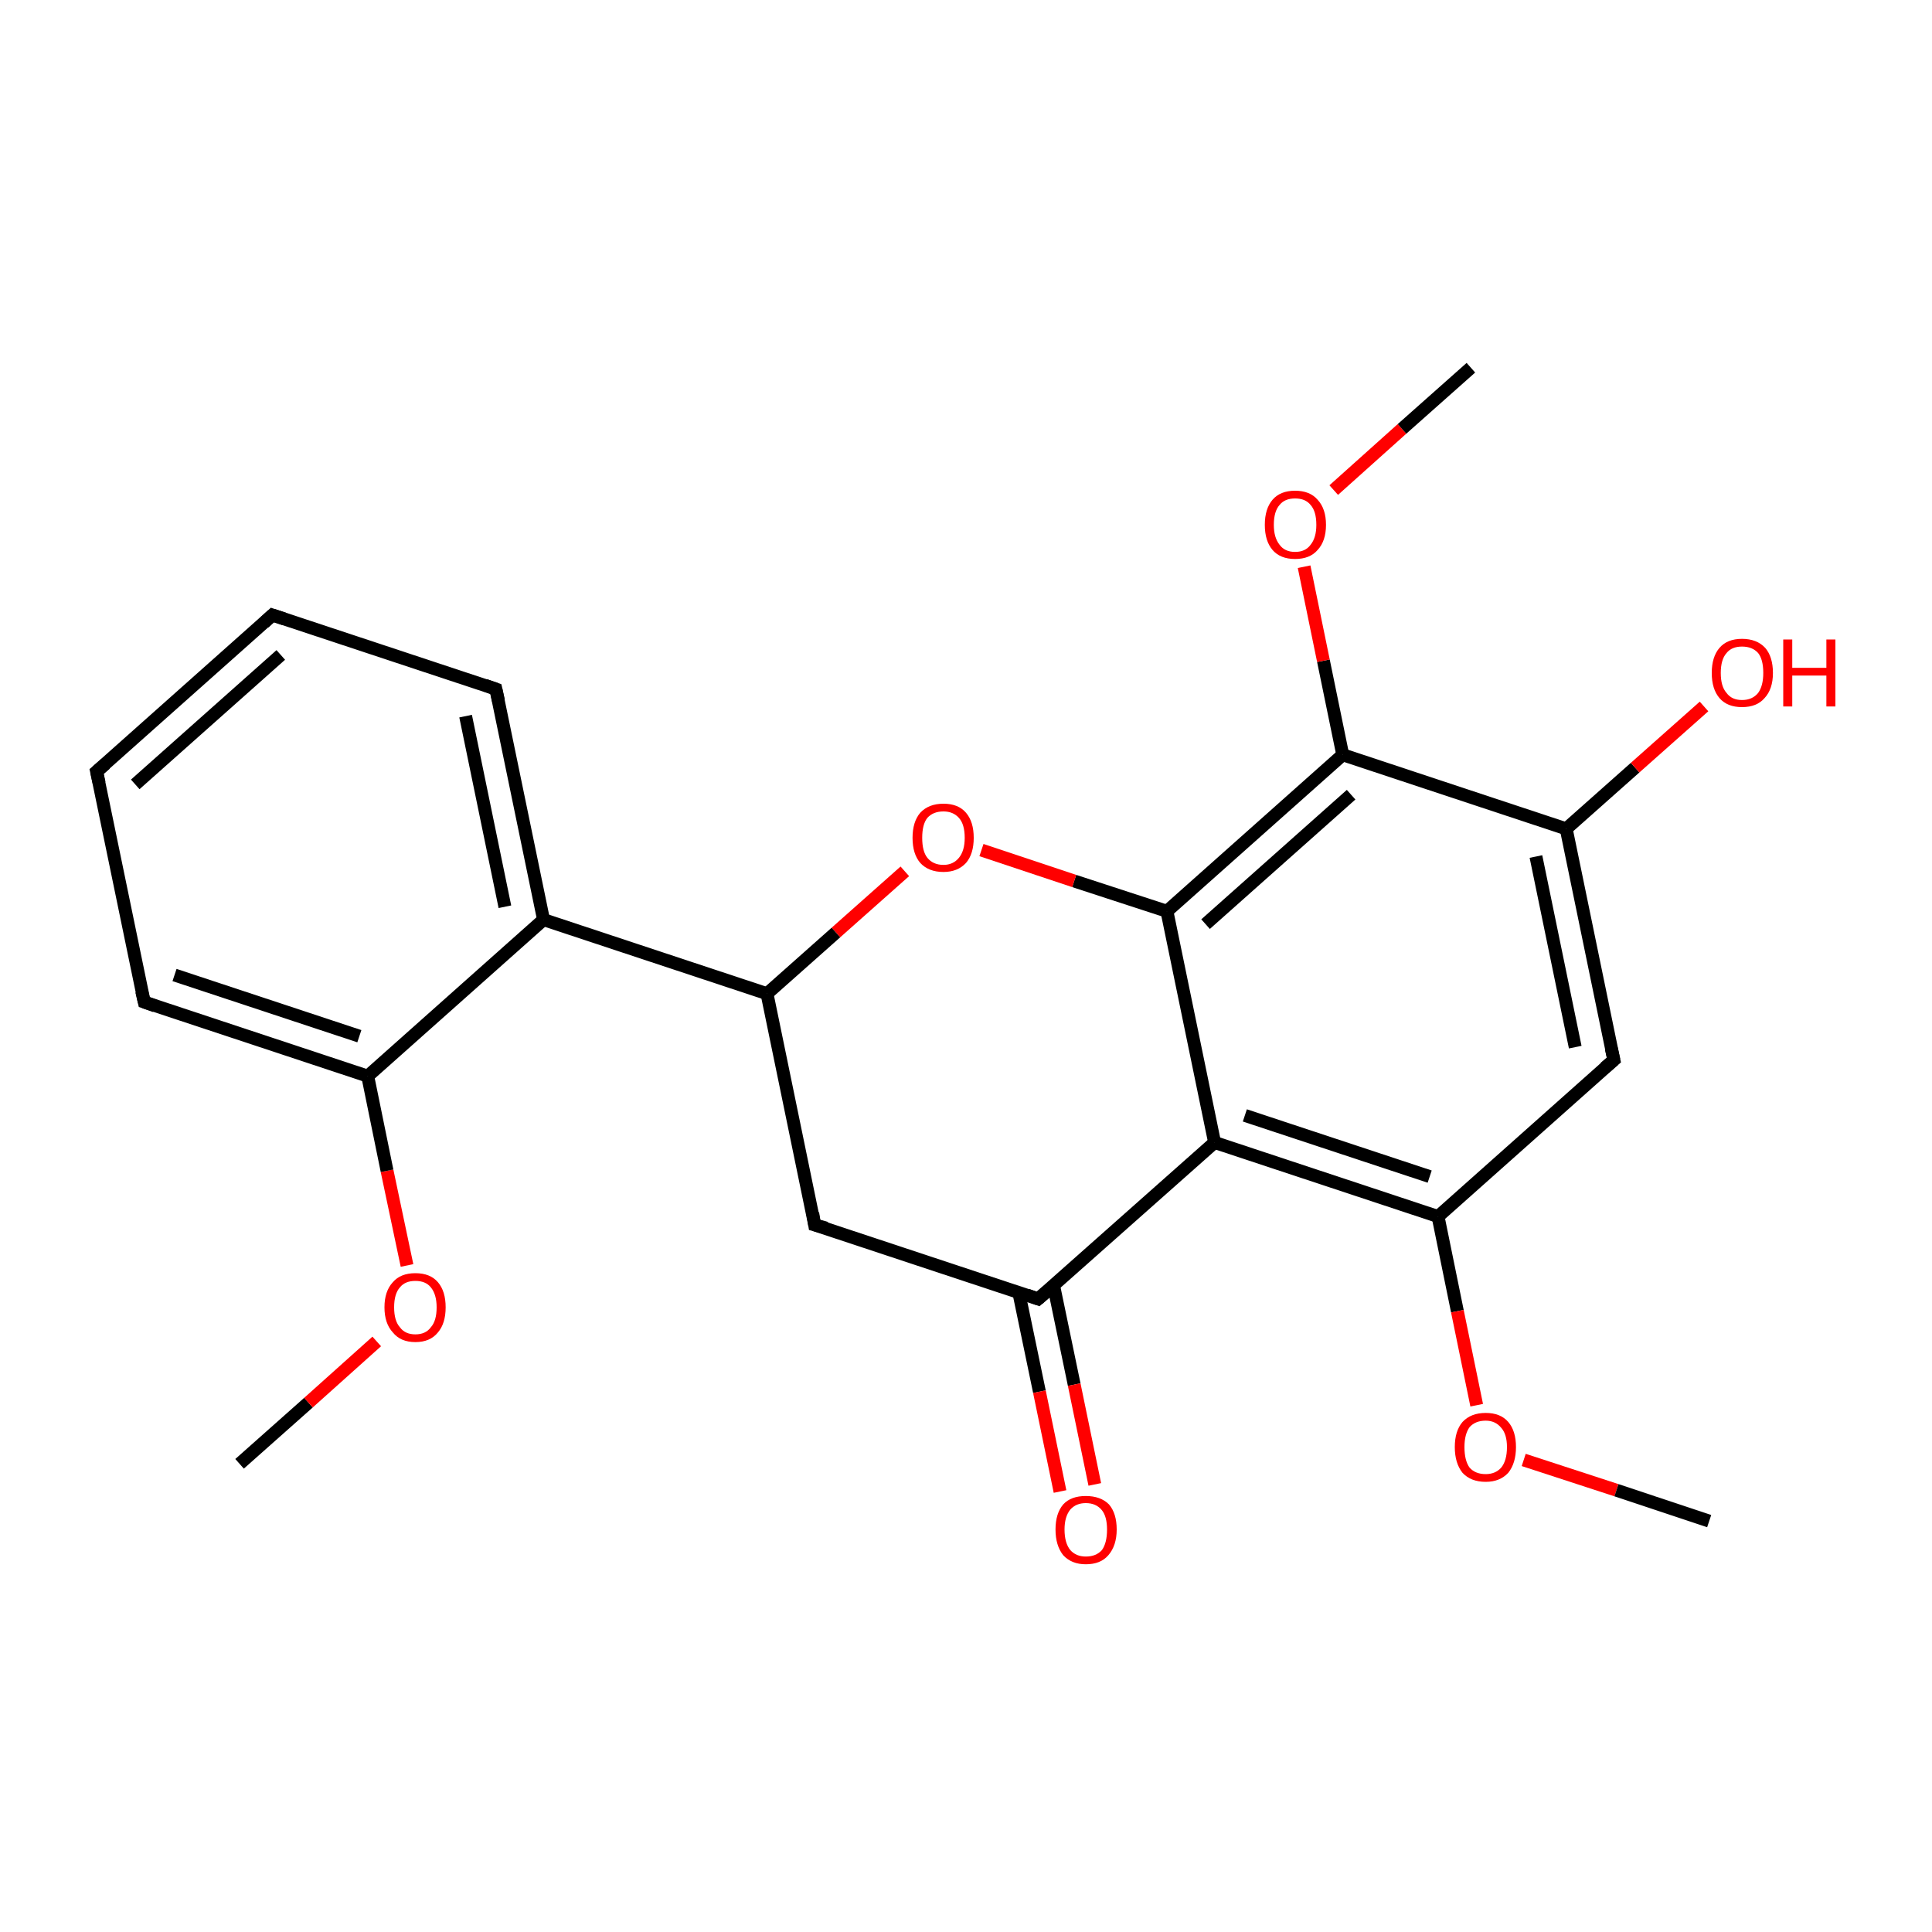 <?xml version='1.0' encoding='iso-8859-1'?>
<svg version='1.1' baseProfile='full'
              xmlns='http://www.w3.org/2000/svg'
                      xmlns:rdkit='http://www.rdkit.org/xml'
                      xmlns:xlink='http://www.w3.org/1999/xlink'
                  xml:space='preserve'
width='300px' height='300px' viewBox='0 0 300 300'>
<!-- END OF HEADER -->
<rect style='opacity:1.0;fill:none;stroke:none' width='300.0' height='300.0' x='0.0' y='0.0'> </rect>
<path class='bond-0 atom-0 atom-1' d='M 37.2,227.3 L 47.9,217.8' style='fill:none;fill-rule:evenodd;stroke:#000000;stroke-width:2.0px;stroke-linecap:butt;stroke-linejoin:miter;stroke-opacity:1' />
<path class='bond-0 atom-0 atom-1' d='M 47.9,217.8 L 58.5,208.3' style='fill:none;fill-rule:evenodd;stroke:#FF0000;stroke-width:2.0px;stroke-linecap:butt;stroke-linejoin:miter;stroke-opacity:1' />
<path class='bond-1 atom-1 atom-2' d='M 63.2,196.5 L 60.1,181.8' style='fill:none;fill-rule:evenodd;stroke:#FF0000;stroke-width:2.0px;stroke-linecap:butt;stroke-linejoin:miter;stroke-opacity:1' />
<path class='bond-1 atom-1 atom-2' d='M 60.1,181.8 L 57.1,167.1' style='fill:none;fill-rule:evenodd;stroke:#000000;stroke-width:2.0px;stroke-linecap:butt;stroke-linejoin:miter;stroke-opacity:1' />
<path class='bond-2 atom-2 atom-3' d='M 57.1,167.1 L 22.4,155.6' style='fill:none;fill-rule:evenodd;stroke:#000000;stroke-width:2.0px;stroke-linecap:butt;stroke-linejoin:miter;stroke-opacity:1' />
<path class='bond-2 atom-2 atom-3' d='M 55.8,160.9 L 27.1,151.4' style='fill:none;fill-rule:evenodd;stroke:#000000;stroke-width:2.0px;stroke-linecap:butt;stroke-linejoin:miter;stroke-opacity:1' />
<path class='bond-3 atom-3 atom-4' d='M 22.4,155.6 L 15.0,119.8' style='fill:none;fill-rule:evenodd;stroke:#000000;stroke-width:2.0px;stroke-linecap:butt;stroke-linejoin:miter;stroke-opacity:1' />
<path class='bond-4 atom-4 atom-5' d='M 15.0,119.8 L 42.3,95.5' style='fill:none;fill-rule:evenodd;stroke:#000000;stroke-width:2.0px;stroke-linecap:butt;stroke-linejoin:miter;stroke-opacity:1' />
<path class='bond-4 atom-4 atom-5' d='M 21.0,121.8 L 43.6,101.7' style='fill:none;fill-rule:evenodd;stroke:#000000;stroke-width:2.0px;stroke-linecap:butt;stroke-linejoin:miter;stroke-opacity:1' />
<path class='bond-5 atom-5 atom-6' d='M 42.3,95.5 L 77.0,107.0' style='fill:none;fill-rule:evenodd;stroke:#000000;stroke-width:2.0px;stroke-linecap:butt;stroke-linejoin:miter;stroke-opacity:1' />
<path class='bond-6 atom-6 atom-7' d='M 77.0,107.0 L 84.4,142.8' style='fill:none;fill-rule:evenodd;stroke:#000000;stroke-width:2.0px;stroke-linecap:butt;stroke-linejoin:miter;stroke-opacity:1' />
<path class='bond-6 atom-6 atom-7' d='M 72.3,111.2 L 78.4,140.8' style='fill:none;fill-rule:evenodd;stroke:#000000;stroke-width:2.0px;stroke-linecap:butt;stroke-linejoin:miter;stroke-opacity:1' />
<path class='bond-7 atom-7 atom-8' d='M 84.4,142.8 L 119.1,154.3' style='fill:none;fill-rule:evenodd;stroke:#000000;stroke-width:2.0px;stroke-linecap:butt;stroke-linejoin:miter;stroke-opacity:1' />
<path class='bond-8 atom-8 atom-9' d='M 119.1,154.3 L 126.5,190.2' style='fill:none;fill-rule:evenodd;stroke:#000000;stroke-width:2.0px;stroke-linecap:butt;stroke-linejoin:miter;stroke-opacity:1' />
<path class='bond-9 atom-9 atom-10' d='M 126.5,190.2 L 161.2,201.7' style='fill:none;fill-rule:evenodd;stroke:#000000;stroke-width:2.0px;stroke-linecap:butt;stroke-linejoin:miter;stroke-opacity:1' />
<path class='bond-10 atom-10 atom-11' d='M 158.2,200.7 L 161.4,216.1' style='fill:none;fill-rule:evenodd;stroke:#000000;stroke-width:2.0px;stroke-linecap:butt;stroke-linejoin:miter;stroke-opacity:1' />
<path class='bond-10 atom-10 atom-11' d='M 161.4,216.1 L 164.6,231.6' style='fill:none;fill-rule:evenodd;stroke:#FF0000;stroke-width:2.0px;stroke-linecap:butt;stroke-linejoin:miter;stroke-opacity:1' />
<path class='bond-10 atom-10 atom-11' d='M 163.6,199.6 L 166.8,215.0' style='fill:none;fill-rule:evenodd;stroke:#000000;stroke-width:2.0px;stroke-linecap:butt;stroke-linejoin:miter;stroke-opacity:1' />
<path class='bond-10 atom-10 atom-11' d='M 166.8,215.0 L 170.0,230.5' style='fill:none;fill-rule:evenodd;stroke:#FF0000;stroke-width:2.0px;stroke-linecap:butt;stroke-linejoin:miter;stroke-opacity:1' />
<path class='bond-11 atom-10 atom-12' d='M 161.2,201.7 L 188.6,177.4' style='fill:none;fill-rule:evenodd;stroke:#000000;stroke-width:2.0px;stroke-linecap:butt;stroke-linejoin:miter;stroke-opacity:1' />
<path class='bond-12 atom-12 atom-13' d='M 188.6,177.4 L 223.3,188.9' style='fill:none;fill-rule:evenodd;stroke:#000000;stroke-width:2.0px;stroke-linecap:butt;stroke-linejoin:miter;stroke-opacity:1' />
<path class='bond-12 atom-12 atom-13' d='M 193.3,173.2 L 222.0,182.7' style='fill:none;fill-rule:evenodd;stroke:#000000;stroke-width:2.0px;stroke-linecap:butt;stroke-linejoin:miter;stroke-opacity:1' />
<path class='bond-13 atom-13 atom-14' d='M 223.3,188.9 L 250.6,164.6' style='fill:none;fill-rule:evenodd;stroke:#000000;stroke-width:2.0px;stroke-linecap:butt;stroke-linejoin:miter;stroke-opacity:1' />
<path class='bond-14 atom-14 atom-15' d='M 250.6,164.6 L 243.2,128.7' style='fill:none;fill-rule:evenodd;stroke:#000000;stroke-width:2.0px;stroke-linecap:butt;stroke-linejoin:miter;stroke-opacity:1' />
<path class='bond-14 atom-14 atom-15' d='M 244.6,162.6 L 238.5,133.0' style='fill:none;fill-rule:evenodd;stroke:#000000;stroke-width:2.0px;stroke-linecap:butt;stroke-linejoin:miter;stroke-opacity:1' />
<path class='bond-15 atom-15 atom-16' d='M 243.2,128.7 L 208.5,117.2' style='fill:none;fill-rule:evenodd;stroke:#000000;stroke-width:2.0px;stroke-linecap:butt;stroke-linejoin:miter;stroke-opacity:1' />
<path class='bond-16 atom-16 atom-17' d='M 208.5,117.2 L 181.2,141.5' style='fill:none;fill-rule:evenodd;stroke:#000000;stroke-width:2.0px;stroke-linecap:butt;stroke-linejoin:miter;stroke-opacity:1' />
<path class='bond-16 atom-16 atom-17' d='M 209.8,123.4 L 187.2,143.5' style='fill:none;fill-rule:evenodd;stroke:#000000;stroke-width:2.0px;stroke-linecap:butt;stroke-linejoin:miter;stroke-opacity:1' />
<path class='bond-17 atom-17 atom-18' d='M 181.2,141.5 L 166.8,136.8' style='fill:none;fill-rule:evenodd;stroke:#000000;stroke-width:2.0px;stroke-linecap:butt;stroke-linejoin:miter;stroke-opacity:1' />
<path class='bond-17 atom-17 atom-18' d='M 166.8,136.8 L 152.4,132.0' style='fill:none;fill-rule:evenodd;stroke:#FF0000;stroke-width:2.0px;stroke-linecap:butt;stroke-linejoin:miter;stroke-opacity:1' />
<path class='bond-18 atom-16 atom-19' d='M 208.5,117.2 L 205.5,102.6' style='fill:none;fill-rule:evenodd;stroke:#000000;stroke-width:2.0px;stroke-linecap:butt;stroke-linejoin:miter;stroke-opacity:1' />
<path class='bond-18 atom-16 atom-19' d='M 205.5,102.6 L 202.5,88.0' style='fill:none;fill-rule:evenodd;stroke:#FF0000;stroke-width:2.0px;stroke-linecap:butt;stroke-linejoin:miter;stroke-opacity:1' />
<path class='bond-19 atom-19 atom-20' d='M 207.1,76.1 L 217.7,66.6' style='fill:none;fill-rule:evenodd;stroke:#FF0000;stroke-width:2.0px;stroke-linecap:butt;stroke-linejoin:miter;stroke-opacity:1' />
<path class='bond-19 atom-19 atom-20' d='M 217.7,66.6 L 228.4,57.1' style='fill:none;fill-rule:evenodd;stroke:#000000;stroke-width:2.0px;stroke-linecap:butt;stroke-linejoin:miter;stroke-opacity:1' />
<path class='bond-20 atom-15 atom-21' d='M 243.2,128.7 L 253.9,119.2' style='fill:none;fill-rule:evenodd;stroke:#000000;stroke-width:2.0px;stroke-linecap:butt;stroke-linejoin:miter;stroke-opacity:1' />
<path class='bond-20 atom-15 atom-21' d='M 253.9,119.2 L 264.6,109.7' style='fill:none;fill-rule:evenodd;stroke:#FF0000;stroke-width:2.0px;stroke-linecap:butt;stroke-linejoin:miter;stroke-opacity:1' />
<path class='bond-21 atom-13 atom-22' d='M 223.3,188.9 L 226.3,203.6' style='fill:none;fill-rule:evenodd;stroke:#000000;stroke-width:2.0px;stroke-linecap:butt;stroke-linejoin:miter;stroke-opacity:1' />
<path class='bond-21 atom-13 atom-22' d='M 226.3,203.6 L 229.3,218.2' style='fill:none;fill-rule:evenodd;stroke:#FF0000;stroke-width:2.0px;stroke-linecap:butt;stroke-linejoin:miter;stroke-opacity:1' />
<path class='bond-22 atom-22 atom-23' d='M 236.6,226.7 L 251.0,231.4' style='fill:none;fill-rule:evenodd;stroke:#FF0000;stroke-width:2.0px;stroke-linecap:butt;stroke-linejoin:miter;stroke-opacity:1' />
<path class='bond-22 atom-22 atom-23' d='M 251.0,231.4 L 265.4,236.2' style='fill:none;fill-rule:evenodd;stroke:#000000;stroke-width:2.0px;stroke-linecap:butt;stroke-linejoin:miter;stroke-opacity:1' />
<path class='bond-23 atom-7 atom-2' d='M 84.4,142.8 L 57.1,167.1' style='fill:none;fill-rule:evenodd;stroke:#000000;stroke-width:2.0px;stroke-linecap:butt;stroke-linejoin:miter;stroke-opacity:1' />
<path class='bond-24 atom-18 atom-8' d='M 140.5,135.3 L 129.8,144.8' style='fill:none;fill-rule:evenodd;stroke:#FF0000;stroke-width:2.0px;stroke-linecap:butt;stroke-linejoin:miter;stroke-opacity:1' />
<path class='bond-24 atom-18 atom-8' d='M 129.8,144.8 L 119.1,154.3' style='fill:none;fill-rule:evenodd;stroke:#000000;stroke-width:2.0px;stroke-linecap:butt;stroke-linejoin:miter;stroke-opacity:1' />
<path class='bond-25 atom-17 atom-12' d='M 181.2,141.5 L 188.6,177.4' style='fill:none;fill-rule:evenodd;stroke:#000000;stroke-width:2.0px;stroke-linecap:butt;stroke-linejoin:miter;stroke-opacity:1' />
<path d='M 24.1,156.2 L 22.4,155.6 L 22.0,153.9' style='fill:none;stroke:#000000;stroke-width:2.0px;stroke-linecap:butt;stroke-linejoin:miter;stroke-miterlimit:10;stroke-opacity:1;' />
<path d='M 15.4,121.6 L 15.0,119.8 L 16.4,118.6' style='fill:none;stroke:#000000;stroke-width:2.0px;stroke-linecap:butt;stroke-linejoin:miter;stroke-miterlimit:10;stroke-opacity:1;' />
<path d='M 41.0,96.7 L 42.3,95.5 L 44.1,96.1' style='fill:none;stroke:#000000;stroke-width:2.0px;stroke-linecap:butt;stroke-linejoin:miter;stroke-miterlimit:10;stroke-opacity:1;' />
<path d='M 75.3,106.4 L 77.0,107.0 L 77.4,108.8' style='fill:none;stroke:#000000;stroke-width:2.0px;stroke-linecap:butt;stroke-linejoin:miter;stroke-miterlimit:10;stroke-opacity:1;' />
<path d='M 126.2,188.4 L 126.5,190.2 L 128.3,190.7' style='fill:none;stroke:#000000;stroke-width:2.0px;stroke-linecap:butt;stroke-linejoin:miter;stroke-miterlimit:10;stroke-opacity:1;' />
<path d='M 159.5,201.1 L 161.2,201.7 L 162.6,200.5' style='fill:none;stroke:#000000;stroke-width:2.0px;stroke-linecap:butt;stroke-linejoin:miter;stroke-miterlimit:10;stroke-opacity:1;' />
<path d='M 249.2,165.8 L 250.6,164.6 L 250.2,162.8' style='fill:none;stroke:#000000;stroke-width:2.0px;stroke-linecap:butt;stroke-linejoin:miter;stroke-miterlimit:10;stroke-opacity:1;' />
<path class='atom-1' d='M 59.7 203.0
Q 59.7 200.5, 61.0 199.1
Q 62.2 197.7, 64.5 197.7
Q 66.8 197.7, 68.0 199.1
Q 69.2 200.5, 69.2 203.0
Q 69.2 205.5, 68.0 206.9
Q 66.8 208.4, 64.5 208.4
Q 62.2 208.4, 61.0 206.9
Q 59.7 205.5, 59.7 203.0
M 64.5 207.2
Q 66.1 207.2, 66.9 206.1
Q 67.8 205.1, 67.8 203.0
Q 67.8 201.0, 66.9 199.9
Q 66.1 198.9, 64.5 198.9
Q 62.9 198.9, 62.1 199.9
Q 61.2 200.9, 61.2 203.0
Q 61.2 205.1, 62.1 206.1
Q 62.9 207.2, 64.5 207.2
' fill='#FF0000'/>
<path class='atom-11' d='M 163.9 237.5
Q 163.9 235.0, 165.1 233.6
Q 166.3 232.3, 168.6 232.3
Q 170.9 232.3, 172.2 233.6
Q 173.4 235.0, 173.4 237.5
Q 173.4 240.0, 172.1 241.5
Q 170.9 242.9, 168.6 242.9
Q 166.4 242.9, 165.1 241.5
Q 163.9 240.0, 163.9 237.5
M 168.6 241.7
Q 170.2 241.7, 171.1 240.7
Q 171.9 239.6, 171.9 237.5
Q 171.9 235.5, 171.1 234.5
Q 170.2 233.4, 168.6 233.4
Q 167.1 233.4, 166.2 234.4
Q 165.3 235.5, 165.3 237.5
Q 165.3 239.6, 166.2 240.7
Q 167.1 241.7, 168.6 241.7
' fill='#FF0000'/>
<path class='atom-18' d='M 141.7 130.1
Q 141.7 127.6, 142.9 126.2
Q 144.2 124.8, 146.5 124.8
Q 148.8 124.8, 150.0 126.2
Q 151.2 127.6, 151.2 130.1
Q 151.2 132.6, 150.0 134.0
Q 148.7 135.4, 146.5 135.4
Q 144.2 135.4, 142.9 134.0
Q 141.7 132.6, 141.7 130.1
M 146.5 134.3
Q 148.0 134.3, 148.9 133.2
Q 149.8 132.1, 149.8 130.1
Q 149.8 128.0, 148.9 127.0
Q 148.0 126.0, 146.5 126.0
Q 144.9 126.0, 144.0 127.0
Q 143.2 128.0, 143.2 130.1
Q 143.2 132.2, 144.0 133.2
Q 144.9 134.3, 146.5 134.3
' fill='#FF0000'/>
<path class='atom-19' d='M 196.4 81.5
Q 196.4 79.0, 197.6 77.6
Q 198.8 76.2, 201.1 76.2
Q 203.4 76.2, 204.6 77.6
Q 205.9 79.0, 205.9 81.5
Q 205.9 84.0, 204.6 85.4
Q 203.4 86.8, 201.1 86.8
Q 198.8 86.8, 197.6 85.4
Q 196.4 84.0, 196.4 81.5
M 201.1 85.7
Q 202.7 85.7, 203.5 84.6
Q 204.4 83.5, 204.4 81.5
Q 204.4 79.4, 203.5 78.4
Q 202.7 77.4, 201.1 77.4
Q 199.5 77.4, 198.7 78.4
Q 197.8 79.4, 197.8 81.5
Q 197.8 83.5, 198.7 84.6
Q 199.5 85.7, 201.1 85.7
' fill='#FF0000'/>
<path class='atom-21' d='M 265.8 104.5
Q 265.8 102.0, 267.0 100.6
Q 268.2 99.2, 270.5 99.2
Q 272.8 99.2, 274.1 100.6
Q 275.3 102.0, 275.3 104.5
Q 275.3 107.0, 274.0 108.4
Q 272.8 109.8, 270.5 109.8
Q 268.2 109.8, 267.0 108.4
Q 265.8 107.0, 265.8 104.5
M 270.5 108.7
Q 272.1 108.7, 273.0 107.6
Q 273.8 106.5, 273.8 104.5
Q 273.8 102.4, 273.0 101.4
Q 272.1 100.4, 270.5 100.4
Q 268.9 100.4, 268.1 101.4
Q 267.2 102.4, 267.2 104.5
Q 267.2 106.6, 268.1 107.6
Q 268.9 108.7, 270.5 108.7
' fill='#FF0000'/>
<path class='atom-21' d='M 276.9 99.3
L 278.3 99.3
L 278.3 103.7
L 283.6 103.7
L 283.6 99.3
L 285.0 99.3
L 285.0 109.7
L 283.6 109.7
L 283.6 104.9
L 278.3 104.9
L 278.3 109.7
L 276.9 109.7
L 276.9 99.3
' fill='#FF0000'/>
<path class='atom-22' d='M 225.9 224.7
Q 225.9 222.2, 227.1 220.8
Q 228.4 219.4, 230.7 219.4
Q 233.0 219.4, 234.2 220.8
Q 235.4 222.2, 235.4 224.7
Q 235.4 227.2, 234.2 228.7
Q 232.9 230.1, 230.7 230.1
Q 228.4 230.1, 227.1 228.7
Q 225.9 227.2, 225.9 224.7
M 230.7 228.9
Q 232.2 228.9, 233.1 227.9
Q 234.0 226.8, 234.0 224.7
Q 234.0 222.7, 233.1 221.7
Q 232.2 220.6, 230.7 220.6
Q 229.1 220.6, 228.2 221.6
Q 227.4 222.7, 227.4 224.7
Q 227.4 226.8, 228.2 227.9
Q 229.1 228.9, 230.7 228.9
' fill='#FF0000'/>
</svg>
